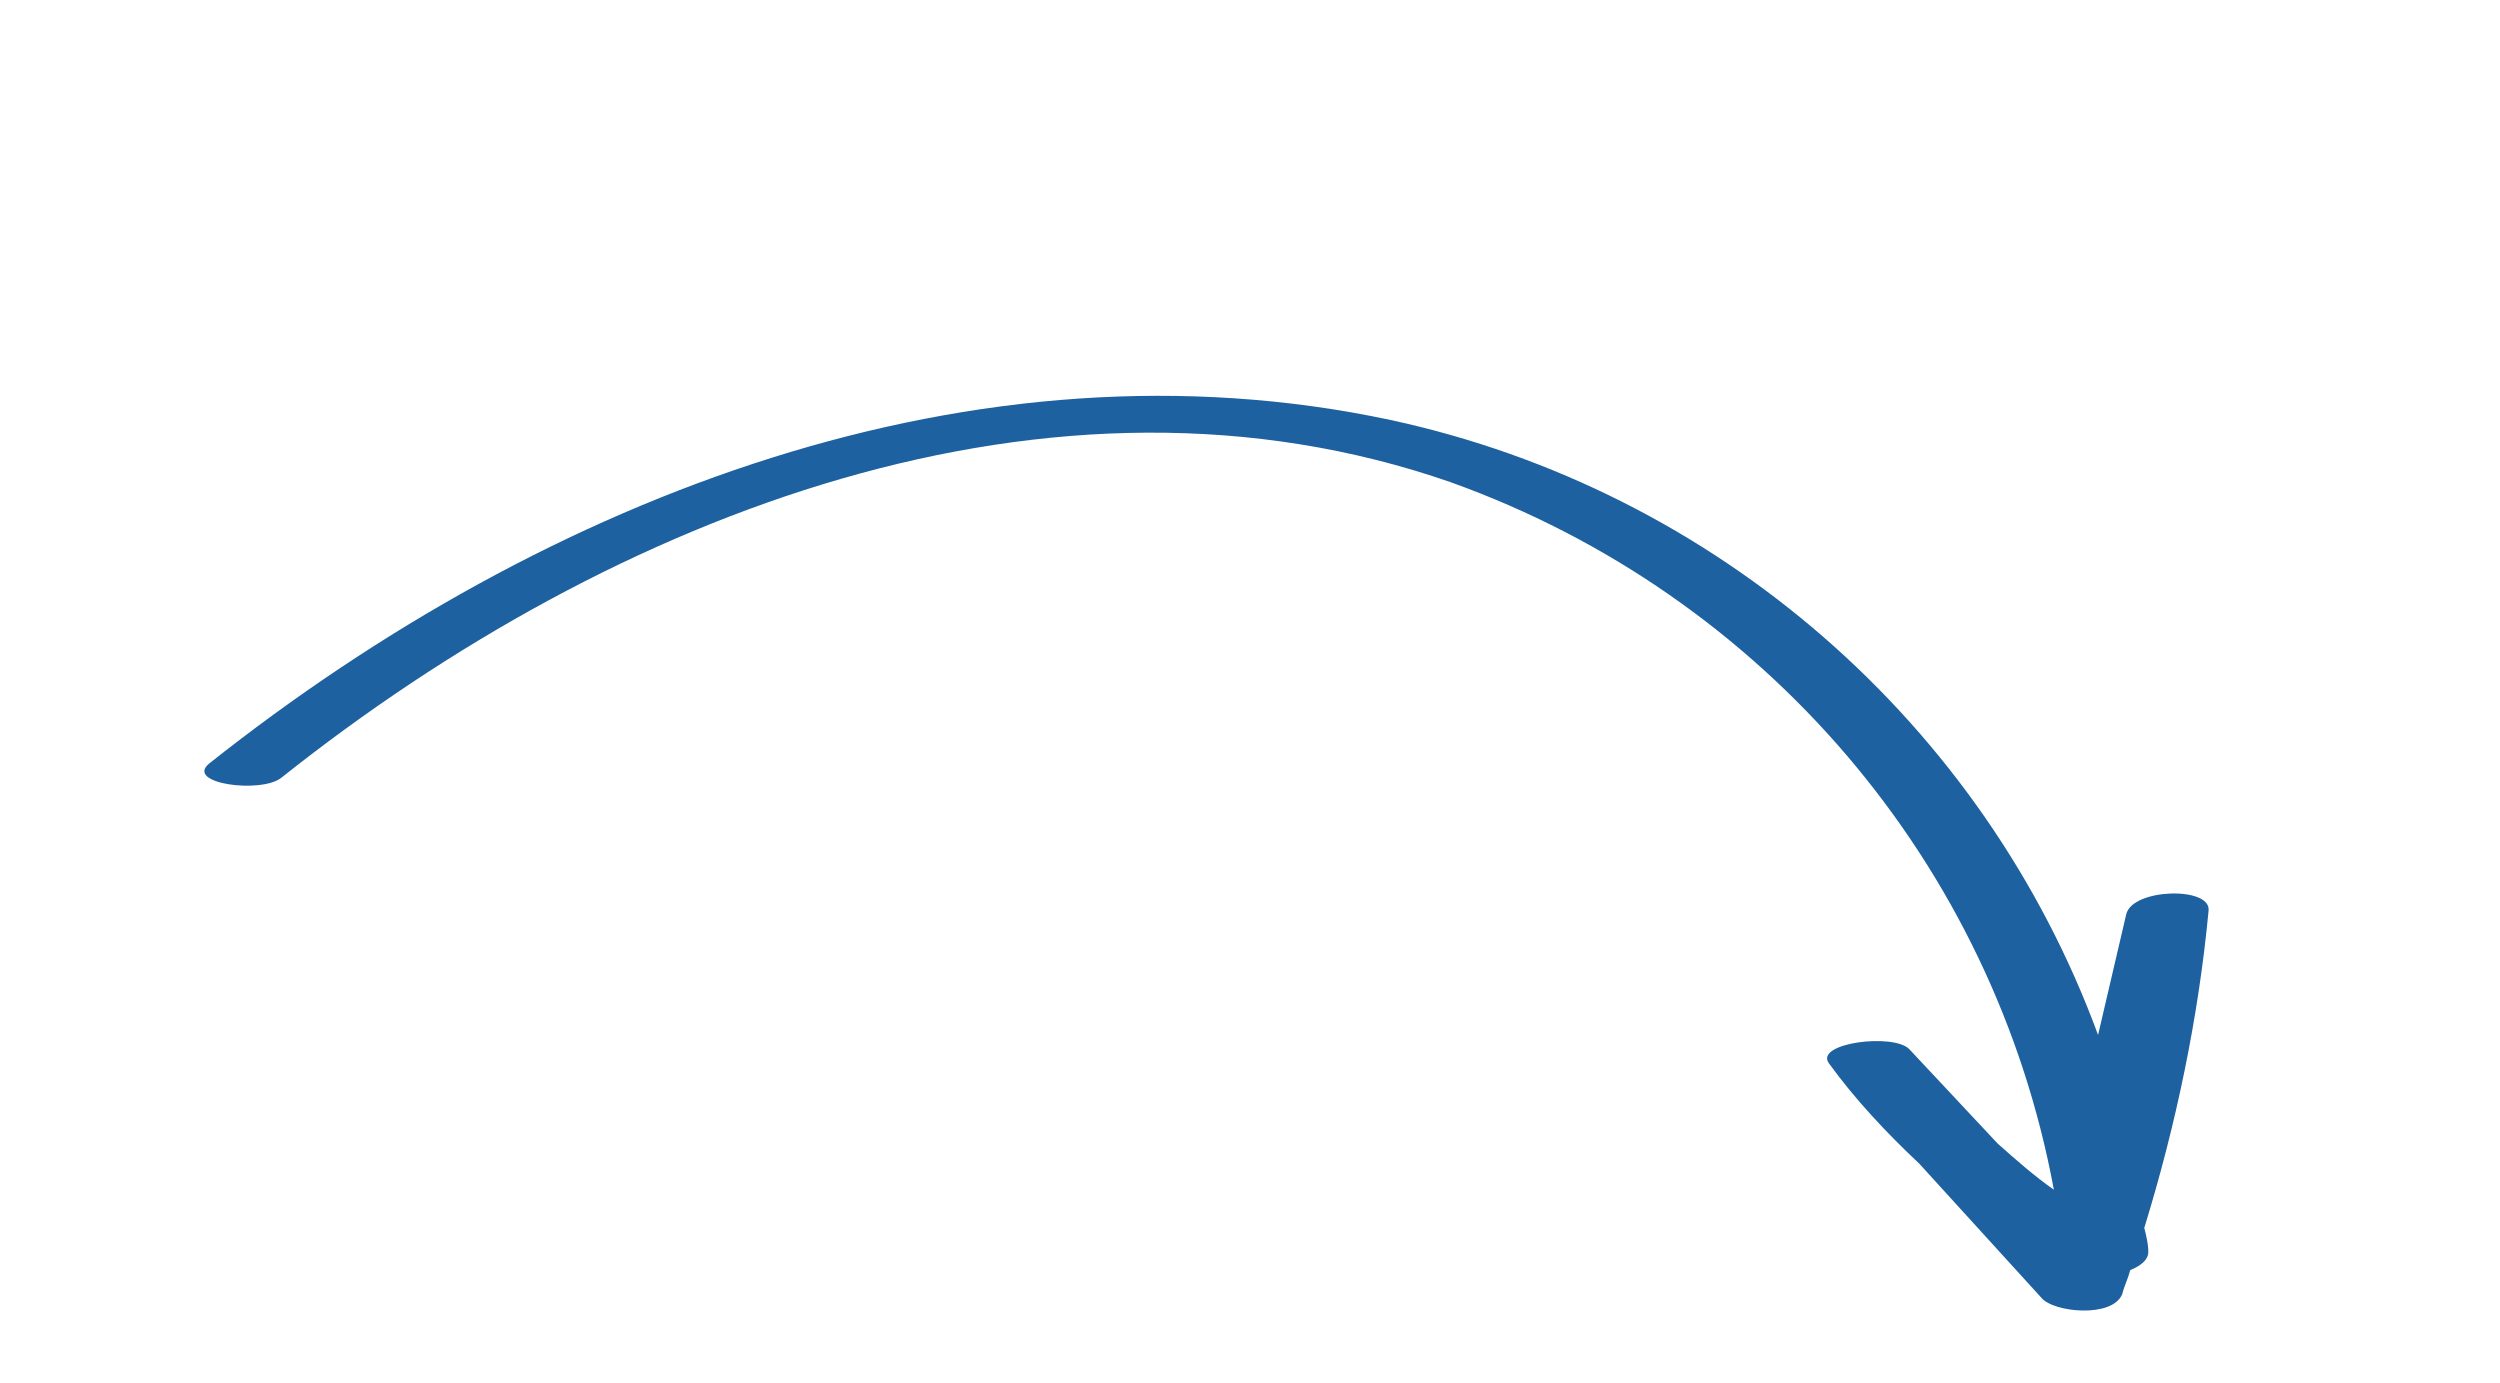 <?xml version="1.0" encoding="utf-8"?>
<!-- Generator: Adobe Illustrator 26.3.1, SVG Export Plug-In . SVG Version: 6.00 Build 0)  -->
<svg version="1.1" id="Layer_1" xmlns="http://www.w3.org/2000/svg" xmlns:xlink="http://www.w3.org/1999/xlink" x="0px" y="0px"
	 viewBox="0 0 124.4 68.8" style="enable-background:new 0 0 124.4 68.8;" xml:space="preserve">
<style type="text/css">
	.st0{clip-path:url(#SVGID_00000087403340695118285260000015261355144223428260_);}
	.st1{fill:#1D61A0;}
</style>
<g>
	<defs>
		<rect id="SVGID_1_" width="124.4" height="68.8"/>
	</defs>
	<clipPath id="SVGID_00000167356399315269493910000012479228438105042095_">
		<use xlink:href="#SVGID_1_"  style="overflow:visible;"/>
	</clipPath>
	<g id="Group_3087" style="clip-path:url(#SVGID_00000167356399315269493910000012479228438105042095_);">
		<path id="Path_34" class="st1" d="M106.9,62.3c0-0.4-0.1-0.8-0.2-1.2c1.6-5.2,2.7-10.5,3.2-15.8c0.1-1.2-3.8-1.1-4.1,0.2l-1.4,6
			c-5.7-15.5-19-27.1-35.2-30.6C48.6,16.5,27.3,24.6,10.4,38c-1.2,1,2.6,1.5,3.6,0.7C30.6,25.5,52.4,17.1,72.2,24
			c15.6,5.6,27,19,30,35.2c-1-0.7-1.9-1.5-2.8-2.3L95,52.2c-0.8-0.8-4.7-0.3-4,0.7c1.3,1.8,2.9,3.5,4.5,5l6.1,6.7
			c0.6,0.7,3.5,1,4-0.2c0.1-0.4,0.3-0.8,0.4-1.2C106.5,63,106.9,62.7,106.9,62.3"/>
	</g>
</g>
</svg>
